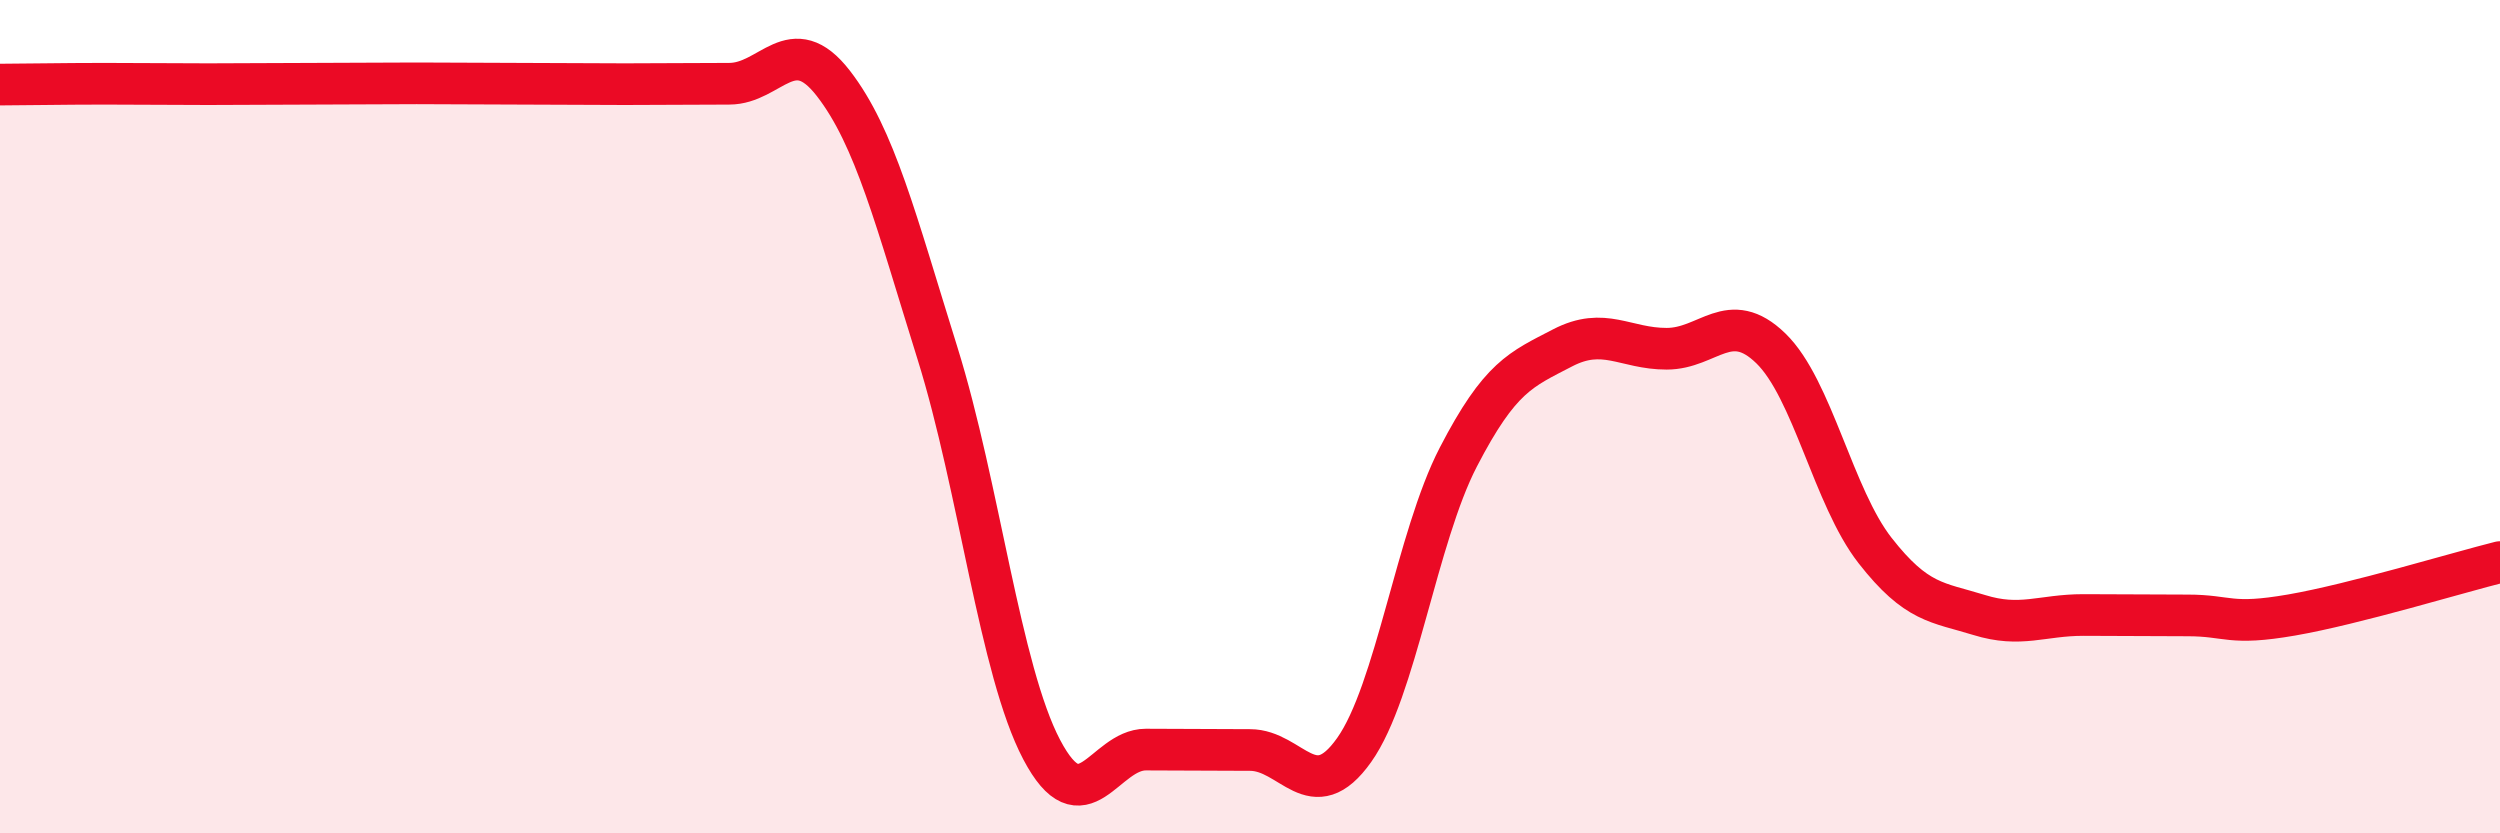 
    <svg width="60" height="20" viewBox="0 0 60 20" xmlns="http://www.w3.org/2000/svg">
      <path
        d="M 0,2.03 C 0.5,2.03 1.5,2.01 2.5,2.01 C 3.5,2.01 4,2.02 5,2.02 C 6,2.02 6.5,2.01 7.5,2.01 C 8.5,2.01 9,2 10,2 C 11,2 11.5,2.01 12.5,2.01 C 13.5,2.01 14,2.02 15,2.02 C 16,2.02 16.5,2.01 17.5,2.01 C 18.5,2.01 19,0.71 20,2 C 21,3.29 21.5,5.28 22.5,8.48 C 23.5,11.68 24,16.09 25,17.99 C 26,19.89 26.5,17.99 27.5,17.99 C 28.5,17.99 29,18 30,18 C 31,18 31.5,19.41 32.5,18 C 33.5,16.59 34,12.9 35,10.97 C 36,9.04 36.5,8.87 37.5,8.35 C 38.5,7.83 39,8.37 40,8.37 C 41,8.37 41.5,7.39 42.5,8.36 C 43.5,9.33 44,11.93 45,13.21 C 46,14.49 46.5,14.45 47.5,14.76 C 48.5,15.07 49,14.76 50,14.76 C 51,14.76 51.5,14.77 52.5,14.77 C 53.5,14.77 53.5,15.02 55,14.76 C 56.5,14.5 59,13.74 60,13.49L60 20L0 20Z"
        fill="#EB0A25"
        opacity="0.1"
        stroke-linecap="round"
        stroke-linejoin="round"
      />
      <path
        d="M 0,2.03 C 0.5,2.03 1.5,2.01 2.5,2.01 C 3.5,2.01 4,2.02 5,2.02 C 6,2.02 6.5,2.01 7.5,2.01 C 8.5,2.01 9,2 10,2 C 11,2 11.5,2.01 12.5,2.01 C 13.5,2.01 14,2.02 15,2.02 C 16,2.02 16.5,2.01 17.5,2.01 C 18.5,2.01 19,0.71 20,2 C 21,3.29 21.5,5.28 22.5,8.48 C 23.5,11.68 24,16.09 25,17.99 C 26,19.89 26.5,17.99 27.5,17.99 C 28.5,17.99 29,18 30,18 C 31,18 31.5,19.41 32.5,18 C 33.5,16.59 34,12.9 35,10.97 C 36,9.04 36.5,8.87 37.5,8.35 C 38.5,7.83 39,8.37 40,8.37 C 41,8.37 41.5,7.39 42.5,8.36 C 43.5,9.33 44,11.93 45,13.21 C 46,14.49 46.5,14.45 47.5,14.76 C 48.5,15.07 49,14.76 50,14.76 C 51,14.76 51.5,14.77 52.5,14.77 C 53.5,14.77 53.5,15.02 55,14.76 C 56.5,14.5 59,13.74 60,13.49"
        stroke="#EB0A25"
        stroke-width="1"
        fill="none"
        stroke-linecap="round"
        stroke-linejoin="round"
      />
    </svg>
  